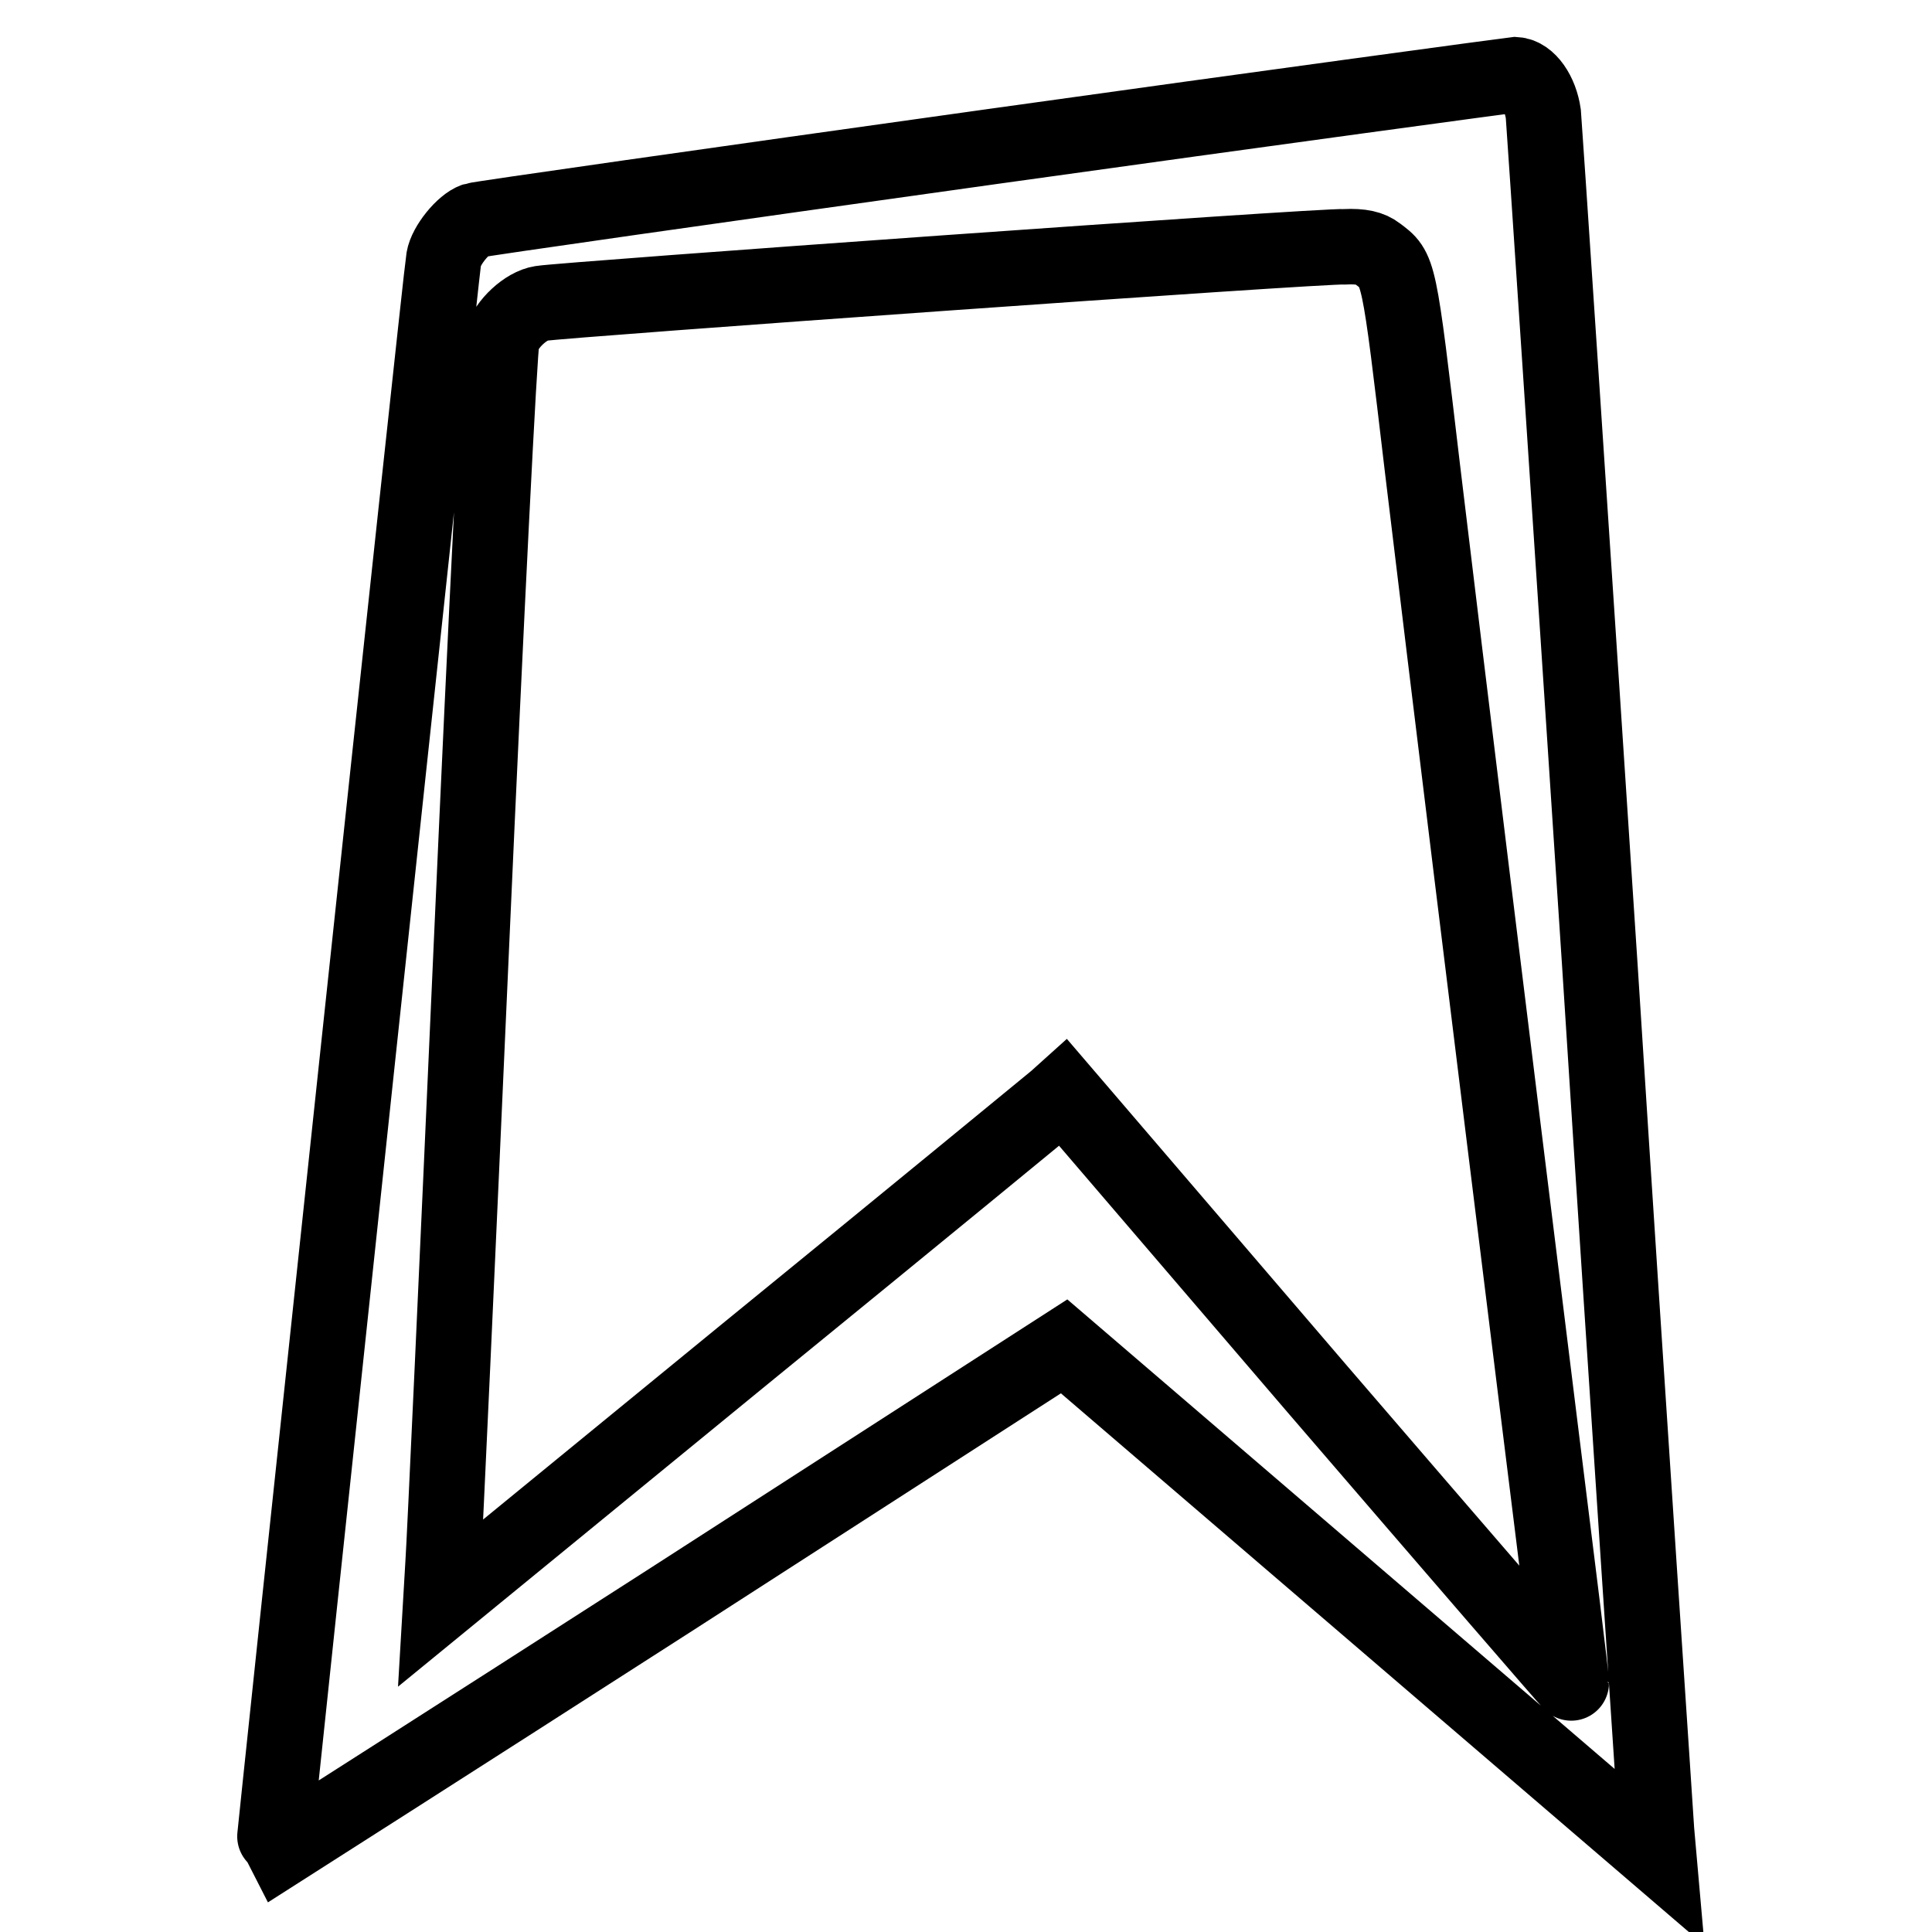 <?xml version="1.0" encoding="utf-8"?>
<!-- Svg Vector Icons : http://www.onlinewebfonts.com/icon -->
<!DOCTYPE svg PUBLIC "-//W3C//DTD SVG 1.1//EN" "http://www.w3.org/Graphics/SVG/1.1/DTD/svg11.dtd">
<svg version="1.1" xmlns="http://www.w3.org/2000/svg" xmlns:xlink="http://www.w3.org/1999/xlink" x="0px" y="0px" viewBox="0 0 256 256" enable-background="new 0 0 256 256" xml:space="preserve">
<g><g><g><path stroke-width="10" fill-opacity="0" stroke="#000000"  d="M131.6,19.4c-37.2,5.2-68.1,9.6-68.7,9.8c-1.5,0.5-3.8,3.3-4.1,5.1c-0.4,2.2-22.7,211.3-22.6,211.4c0,0,23.7-15.1,52.5-33.6l52.3-33.7l39.4,33.8l39.4,33.8l-0.3-3.4c-0.1-1.9-3.6-53.4-7.5-114.5c-4-61.1-7.4-111.9-7.5-113c-0.4-2.8-2-5.1-3.7-5.2C199.9,10,168.8,14.2,131.6,19.4z M182.5,33.6c2.9,2.2,2.8,1.5,6,28.6c3.4,28.3,8.9,73.1,15.4,125.5c2.4,19.3,4.4,35.2,4.3,35.3c0,0.1-15.2-17.5-33.7-39l-33.6-39.2l-1,0.9c-0.6,0.5-19.1,15.7-41.3,33.8l-40.2,32.9l0.3-5.1c0.2-2.8,1.9-40,3.8-82.8c1.9-42.8,3.7-78.5,4-79.5c0.6-2.1,3.2-4.5,5.2-4.8c3-0.5,103.7-7.7,106.5-7.5C180.4,32.6,181.6,32.9,182.5,33.6z"/></g></g></g>
</svg>